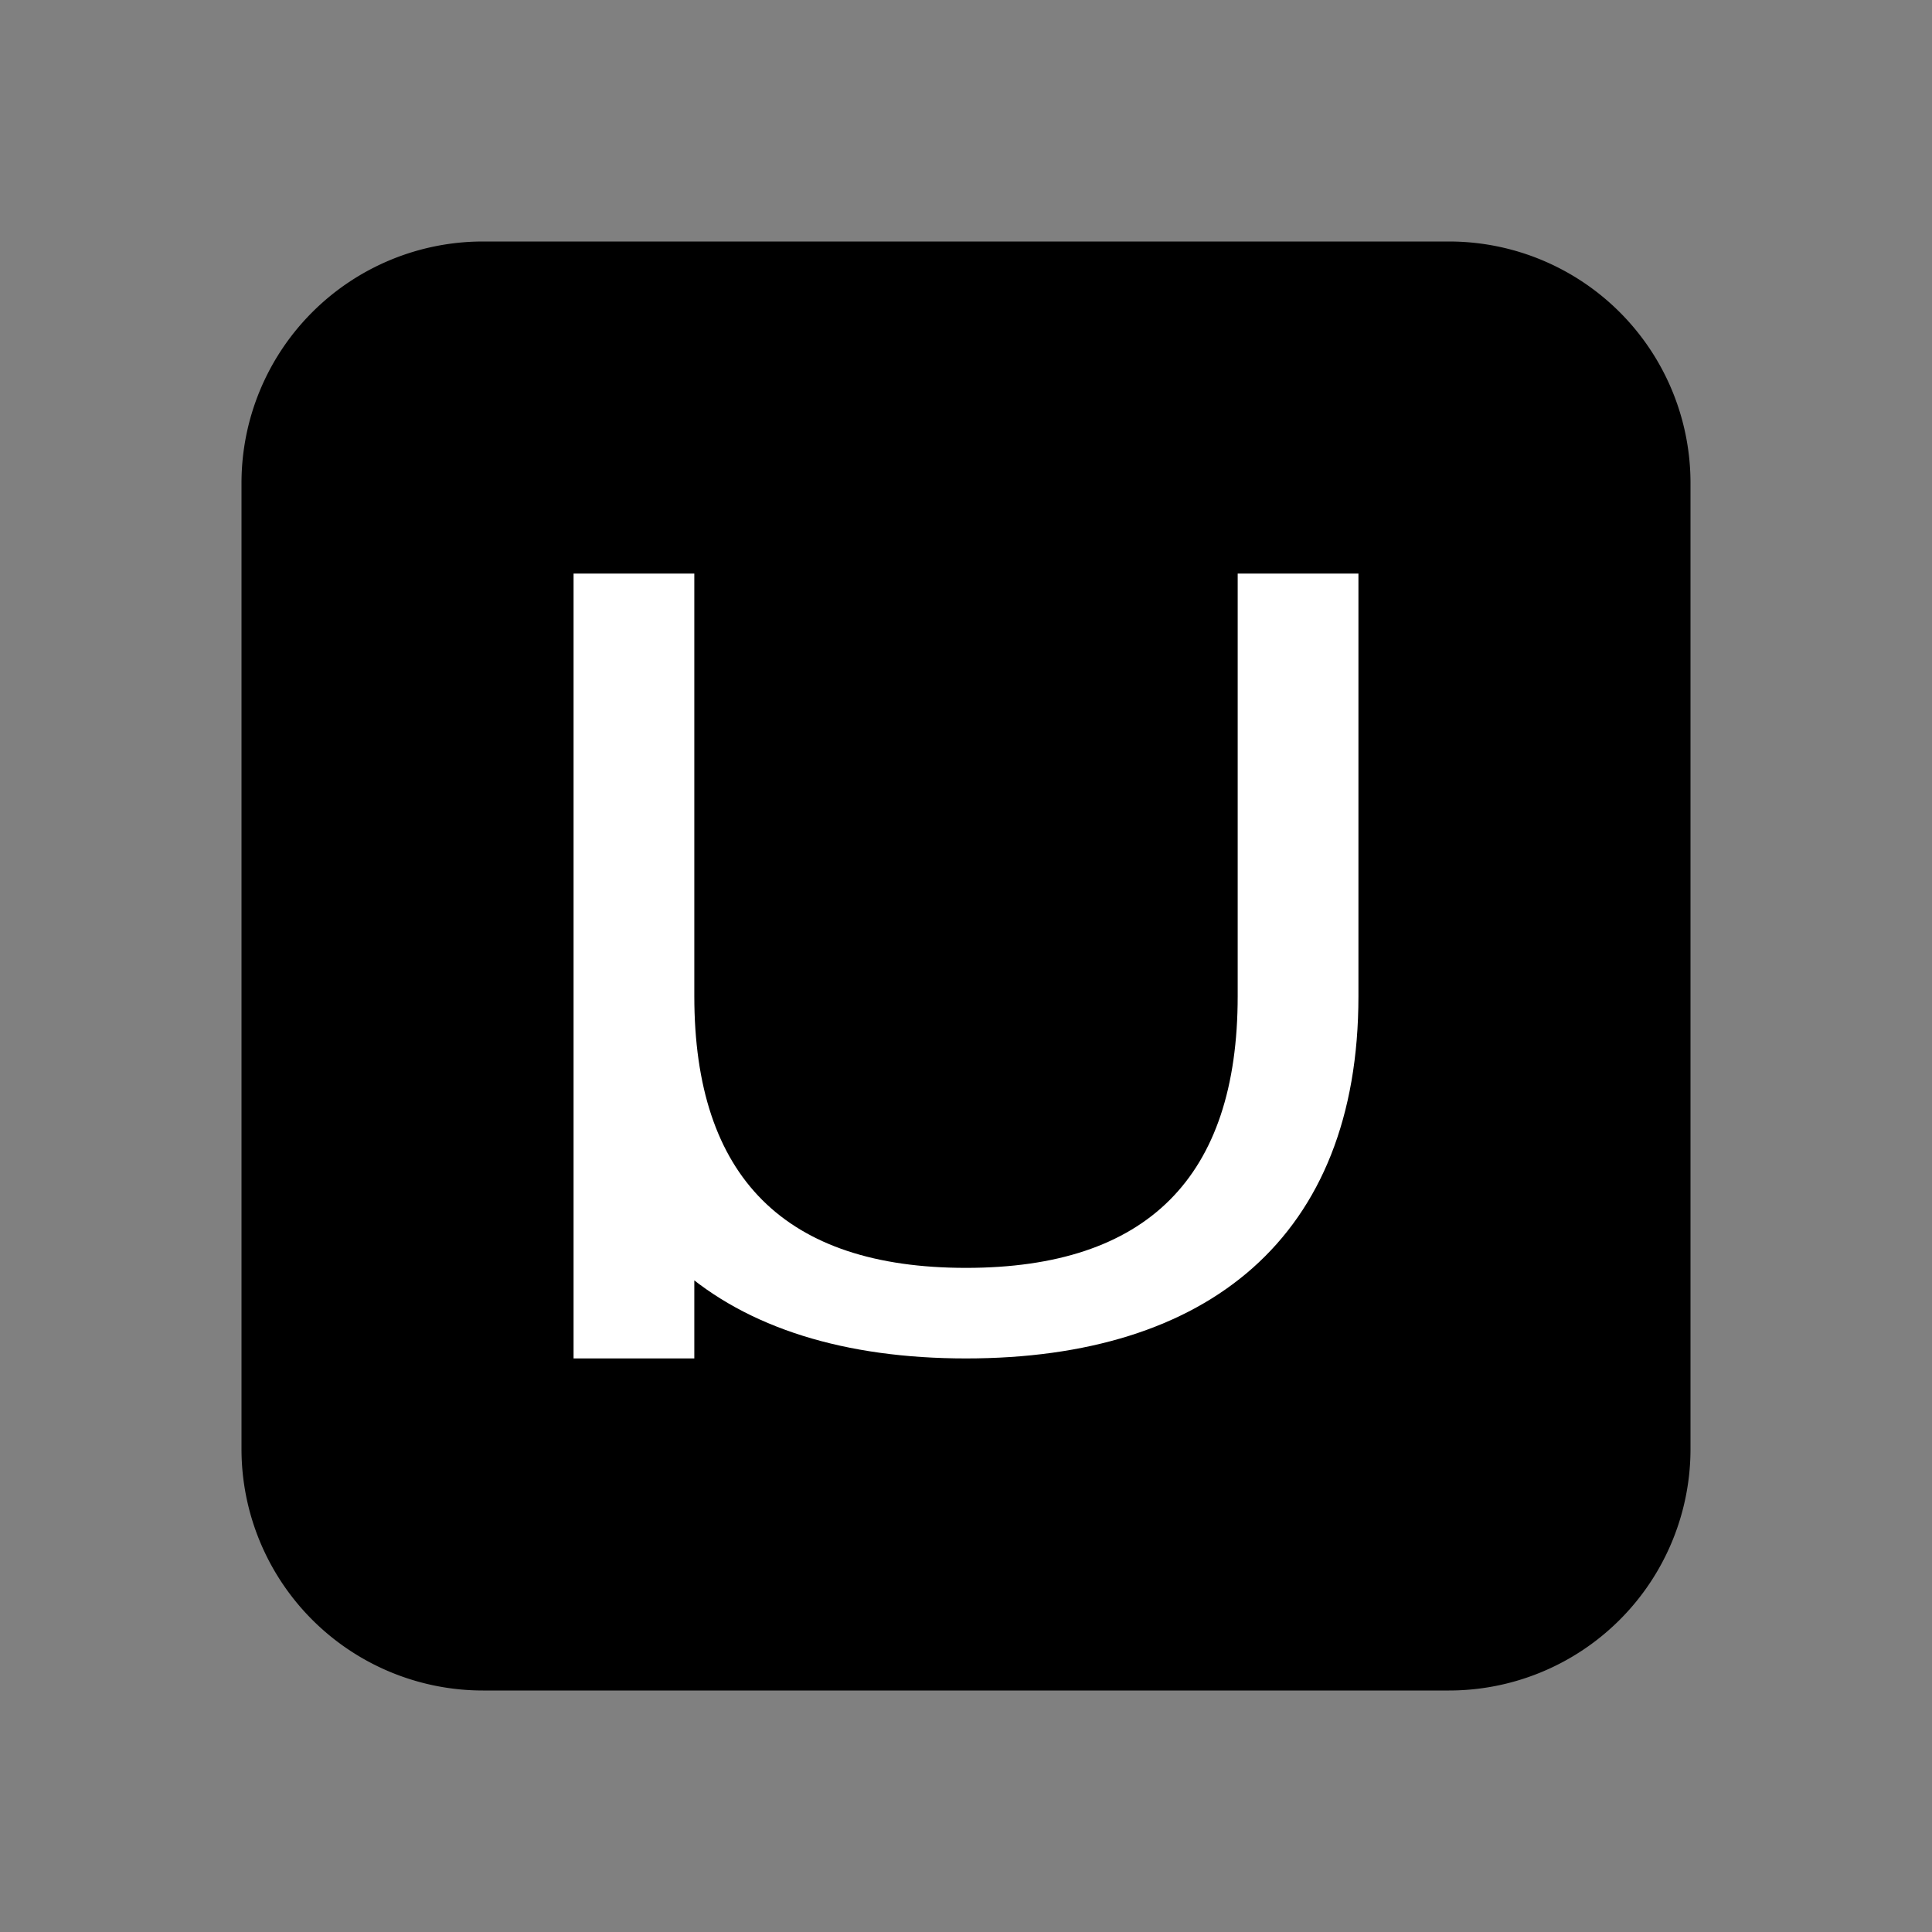 <svg xmlns="http://www.w3.org/2000/svg" viewBox="0 0 64 64">
<rect x="0" y="0" width="64" height="64" fill="#808080" stroke="none"/>
<path fill="#000" d="M8 16a8 8 0 0 1 8-8h32a8 8 0 0 1 8 8v32a8 8 0 0 1-8 8H16a8 8 0 0 1-8-8V16z"/>
<path fill="#fff" d="M23 45h-4V19h4v14c0 6 3 9 9 9s9-3 9-9V19h4v14c0 8-5 12-13 12s-13-4-13-12V19h4v26z"/>
</svg>